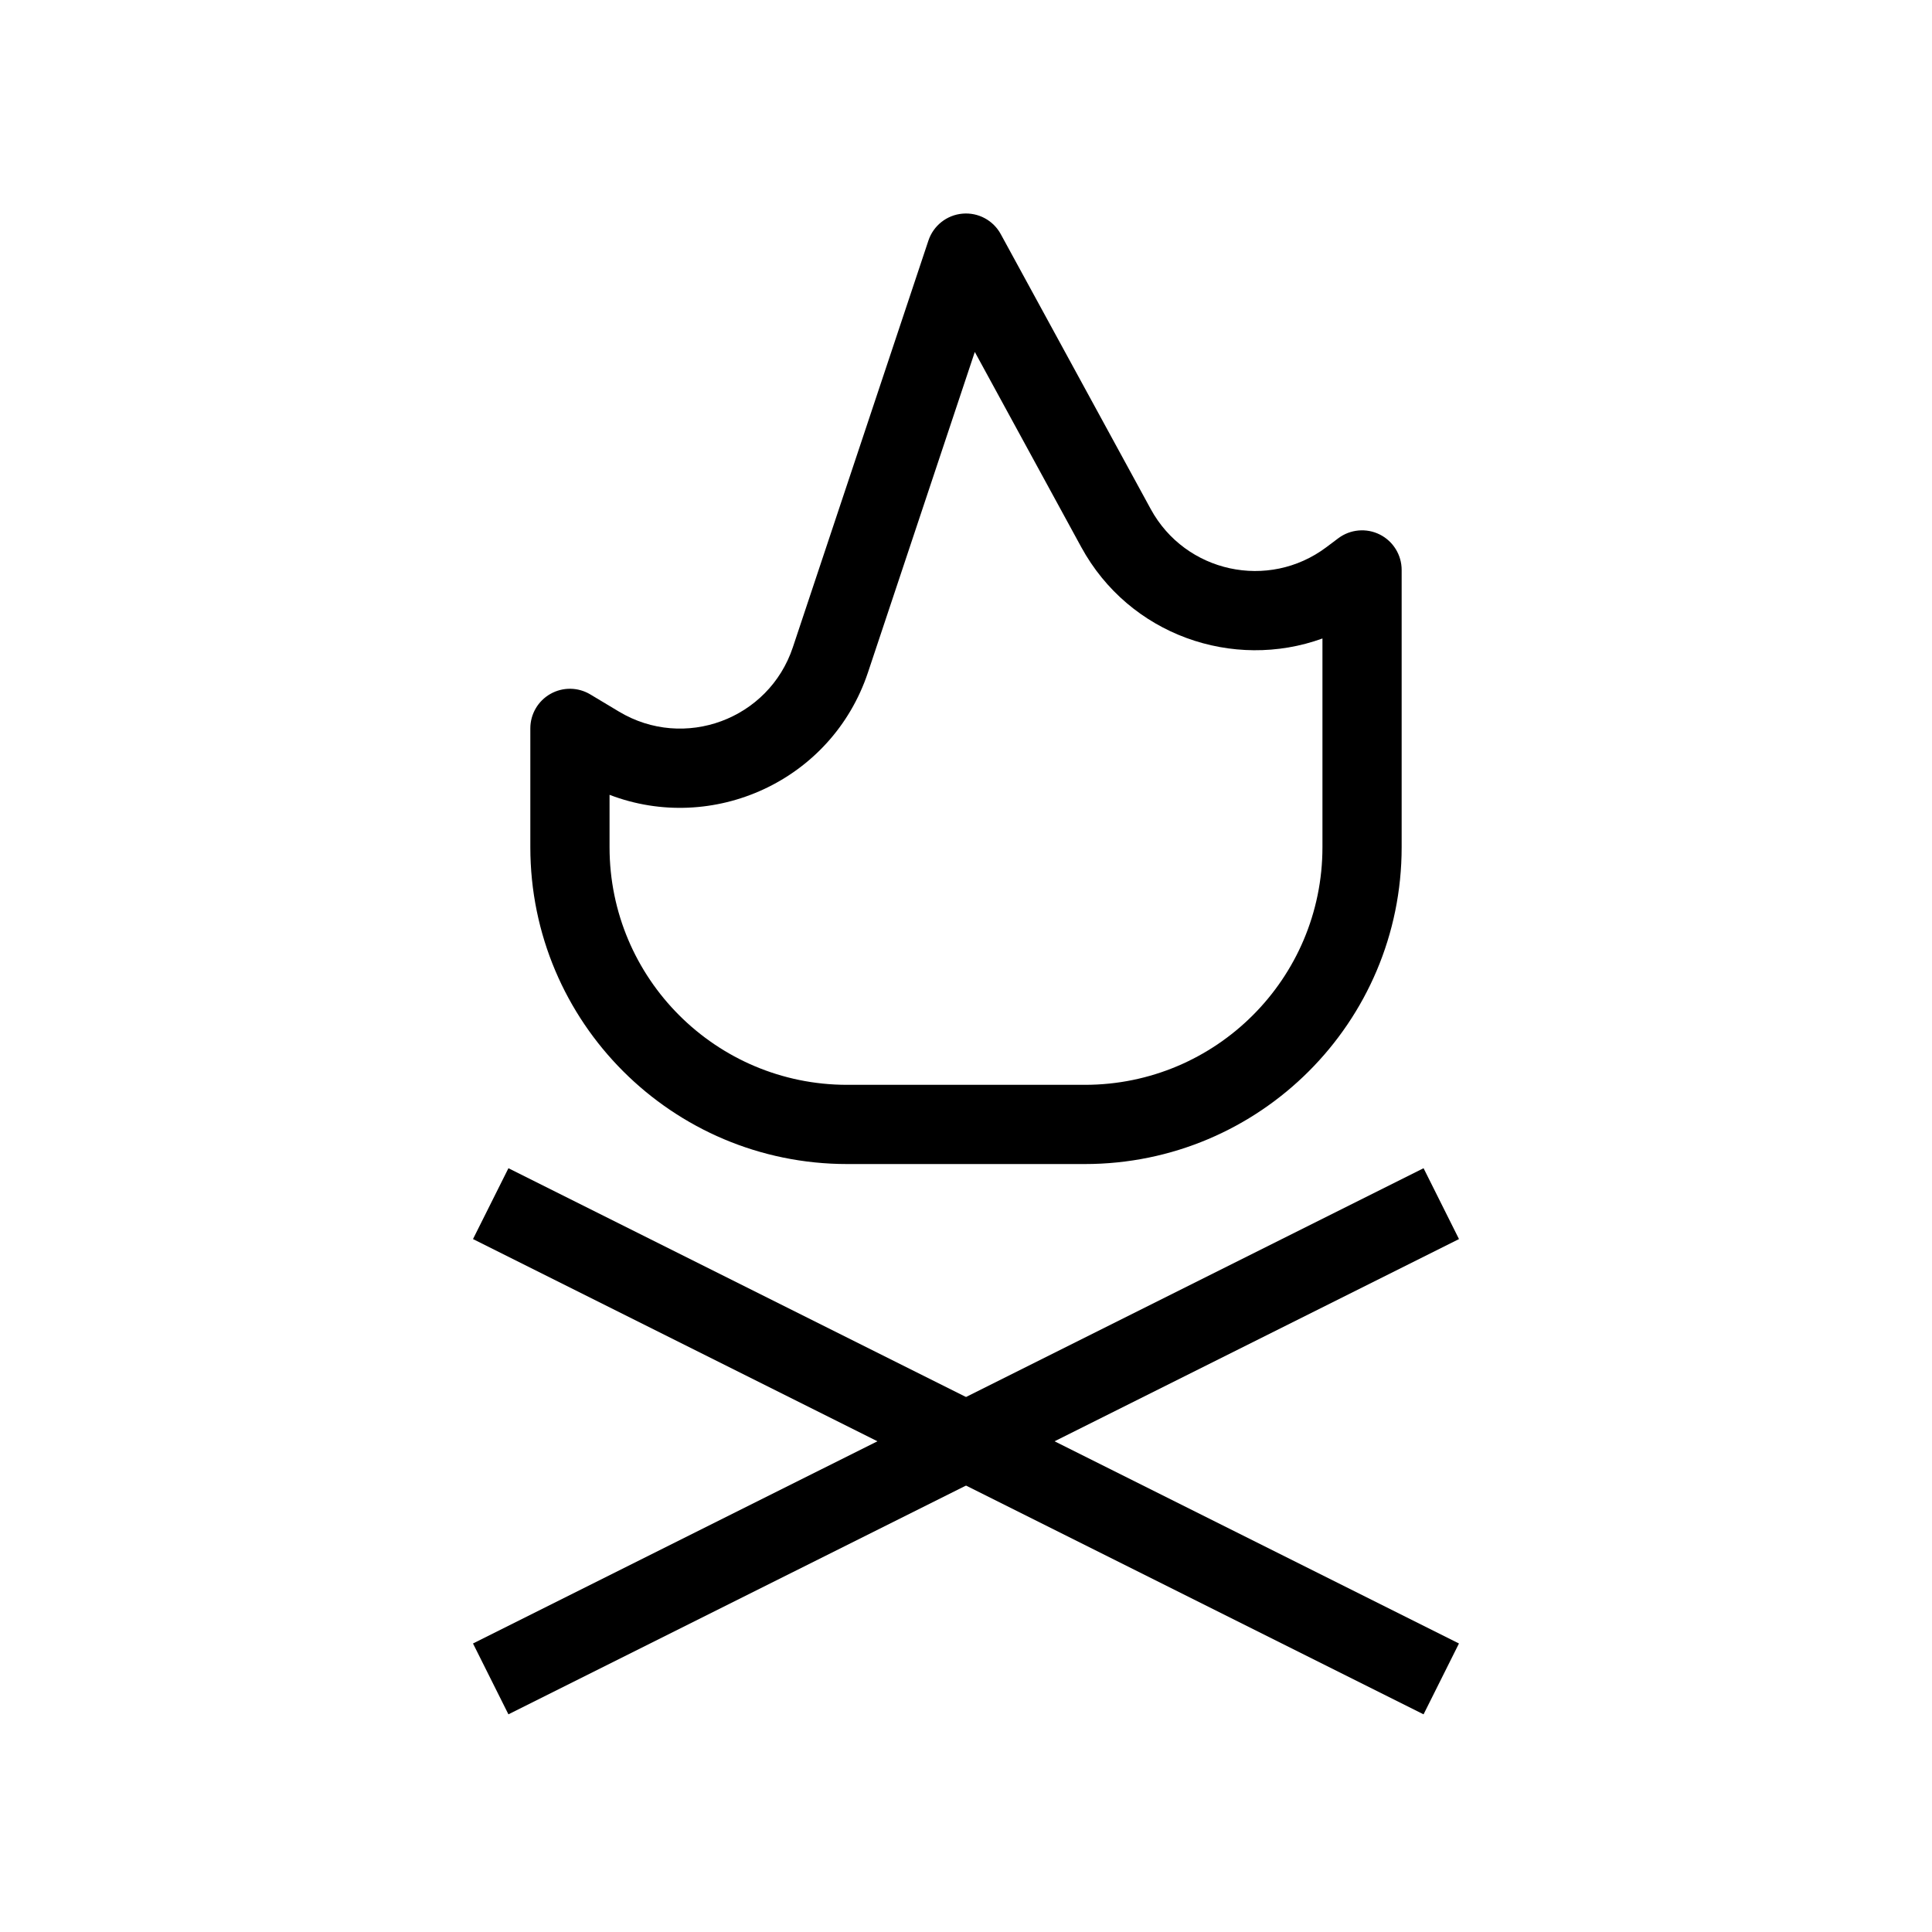<?xml version="1.0" encoding="UTF-8"?>
<!-- Uploaded to: ICON Repo, www.svgrepo.com, Generator: ICON Repo Mixer Tools -->
<svg fill="#000000" width="800px" height="800px" version="1.1" viewBox="144 144 512 512" xmlns="http://www.w3.org/2000/svg">
 <g fill-rule="evenodd">
  <path d="m399.07 200.62c4.16-0.371 8.145 1.758 10.141 5.426l39.746 72.863c9.188 16.848 31.184 21.625 46.535 10.113l3.168-2.379c3.18-2.383 7.438-2.769 10.992-0.992 3.555 1.781 5.801 5.414 5.801 9.391v73.473c0 46.371-37.594 83.969-83.965 83.969h-62.977c-46.375 0-83.969-37.598-83.969-83.969v-31.488c0-3.781 2.035-7.273 5.324-9.133 3.289-1.863 7.328-1.812 10.57 0.133l7.602 4.559c17.273 10.363 39.703 2.066 46.074-17.043l35.93-107.79c1.32-3.961 4.863-6.766 9.027-7.133zm3.262 36.648-28.305 84.91c-9.621 28.867-41.227 42.93-68.492 32.457v13.879c0 34.781 28.195 62.977 62.977 62.977h62.977c34.781 0 62.973-28.195 62.973-62.977v-55.312c-23.633 8.574-51.18-0.859-63.934-24.242z"/>
  <path d="m269.35 579.54 251.91-125.95 9.387 18.777-251.91 125.95z"/>
  <path d="m530.64 579.54-251.9-125.95-9.391 18.777 251.91 125.95z"/>
 </g>
</svg>